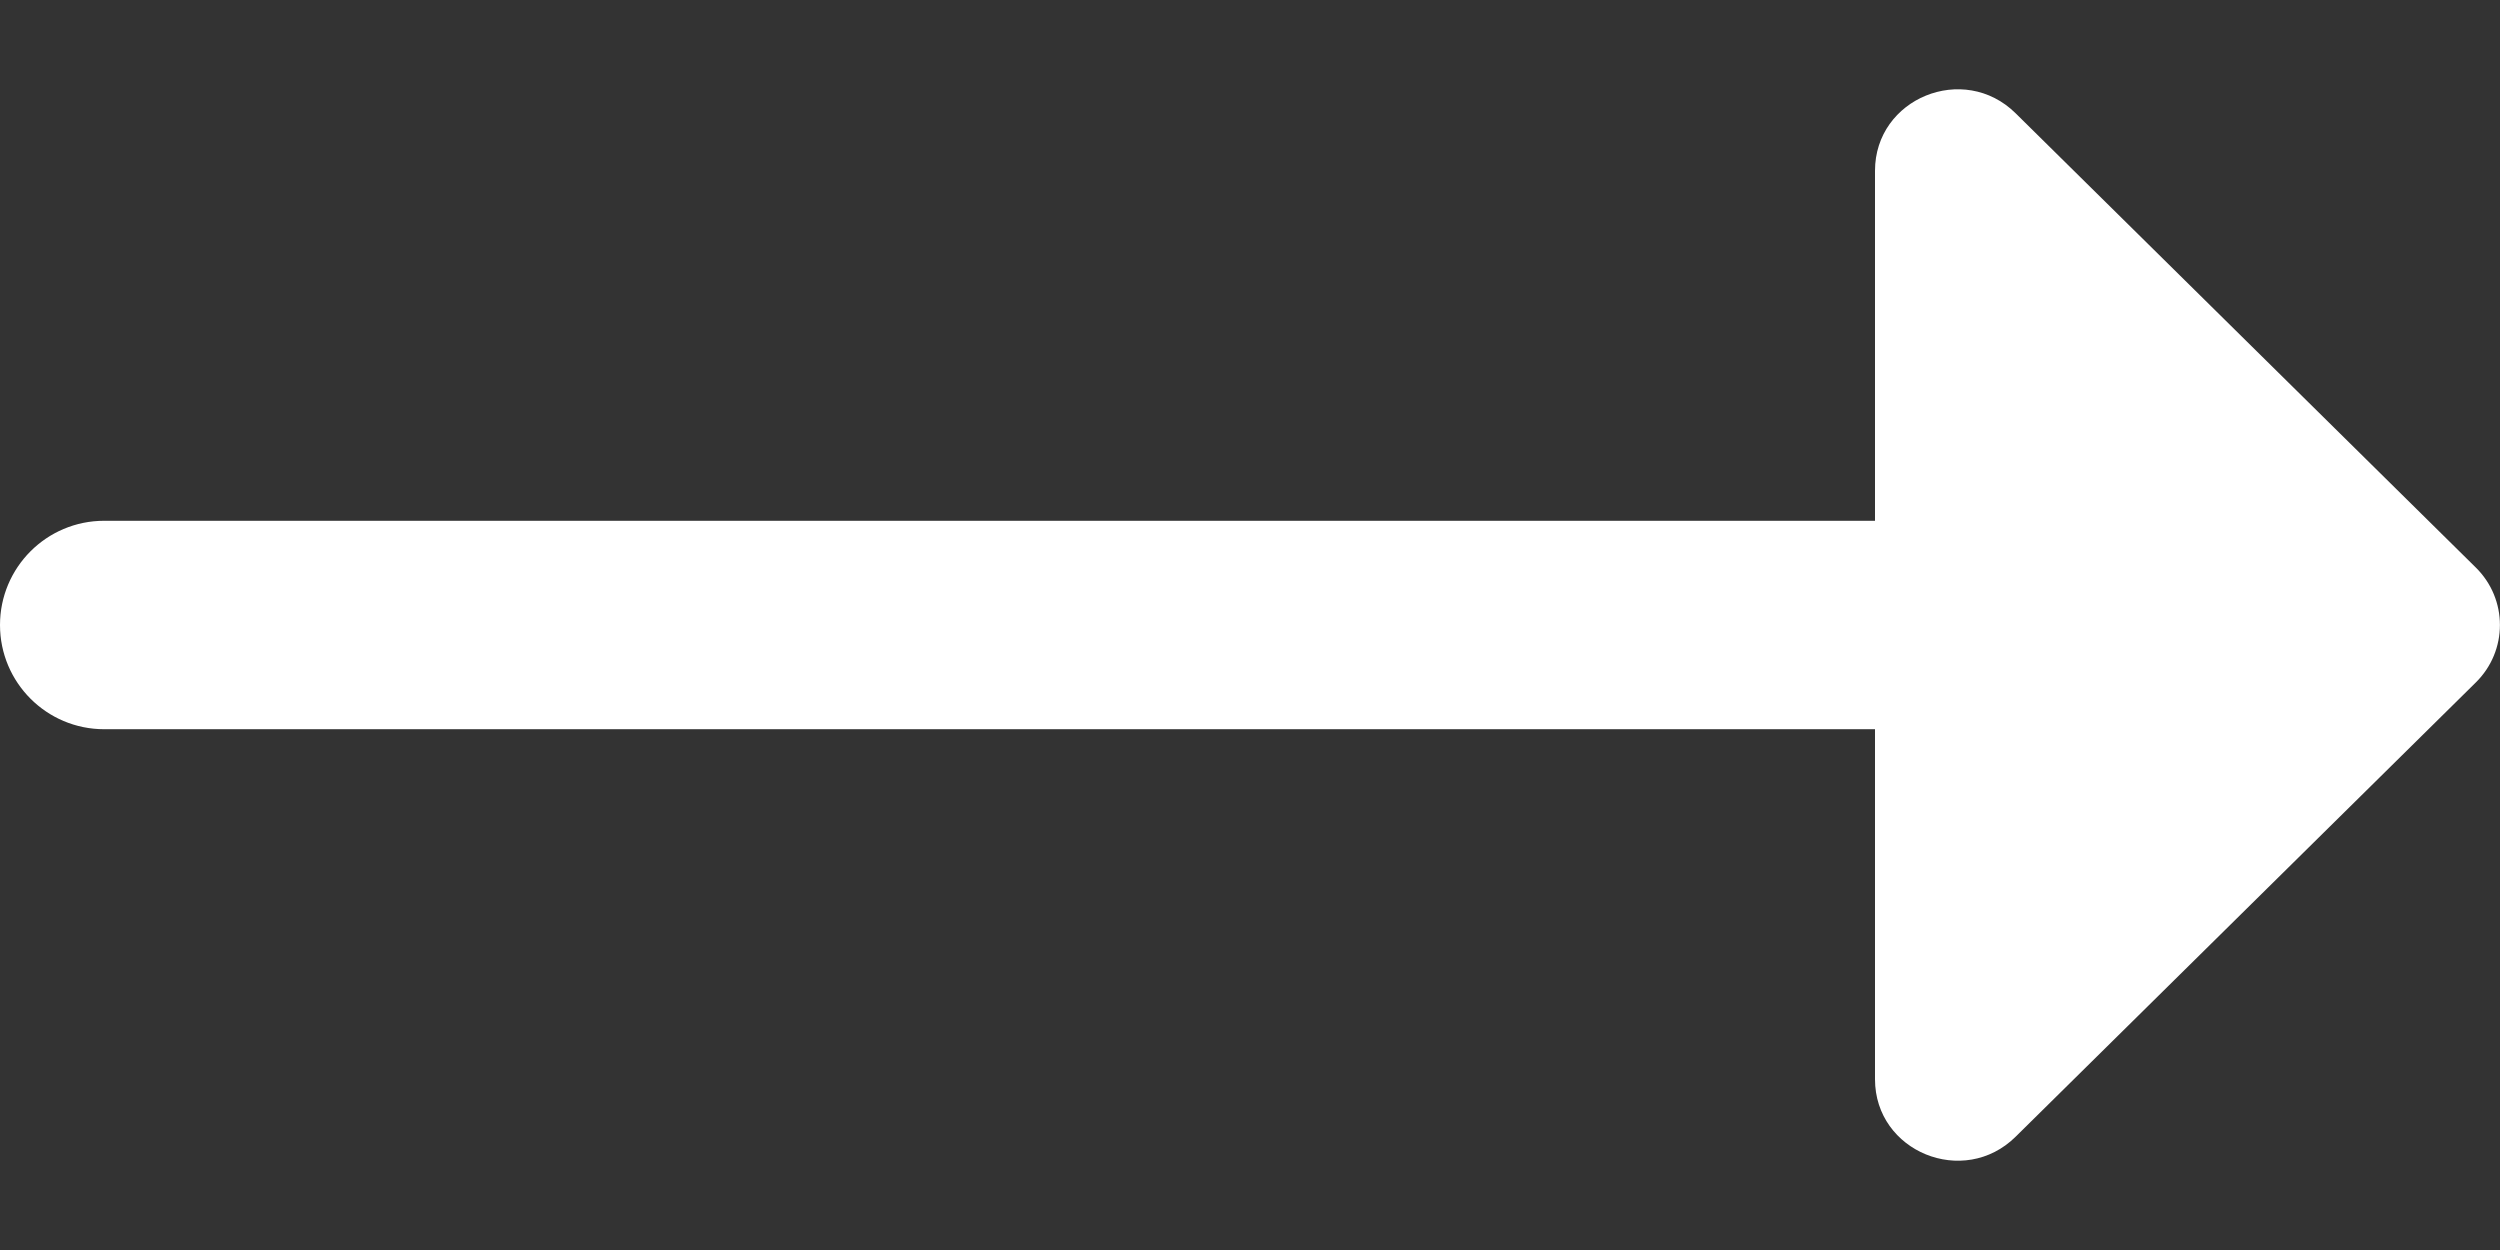 <svg width="16" height="8" viewBox="0 0 16 8" fill="none" xmlns="http://www.w3.org/2000/svg">
<rect x="0" y="0" width="16" height="8" fill="#333333" stroke="none"/>
<path d="M15.845 3.632L12.9 0.725C12.568 0.397 12 0.629 12 1.093V3.333H0.667C0.298 3.333 0 3.632 0 4C0 4.368 0.298 4.667 0.667 4.667H12V6.907C12 7.371 12.568 7.603 12.9 7.275L15.845 4.368C16.051 4.165 16.051 3.835 15.845 3.632Z" fill="white"/>
</svg>

